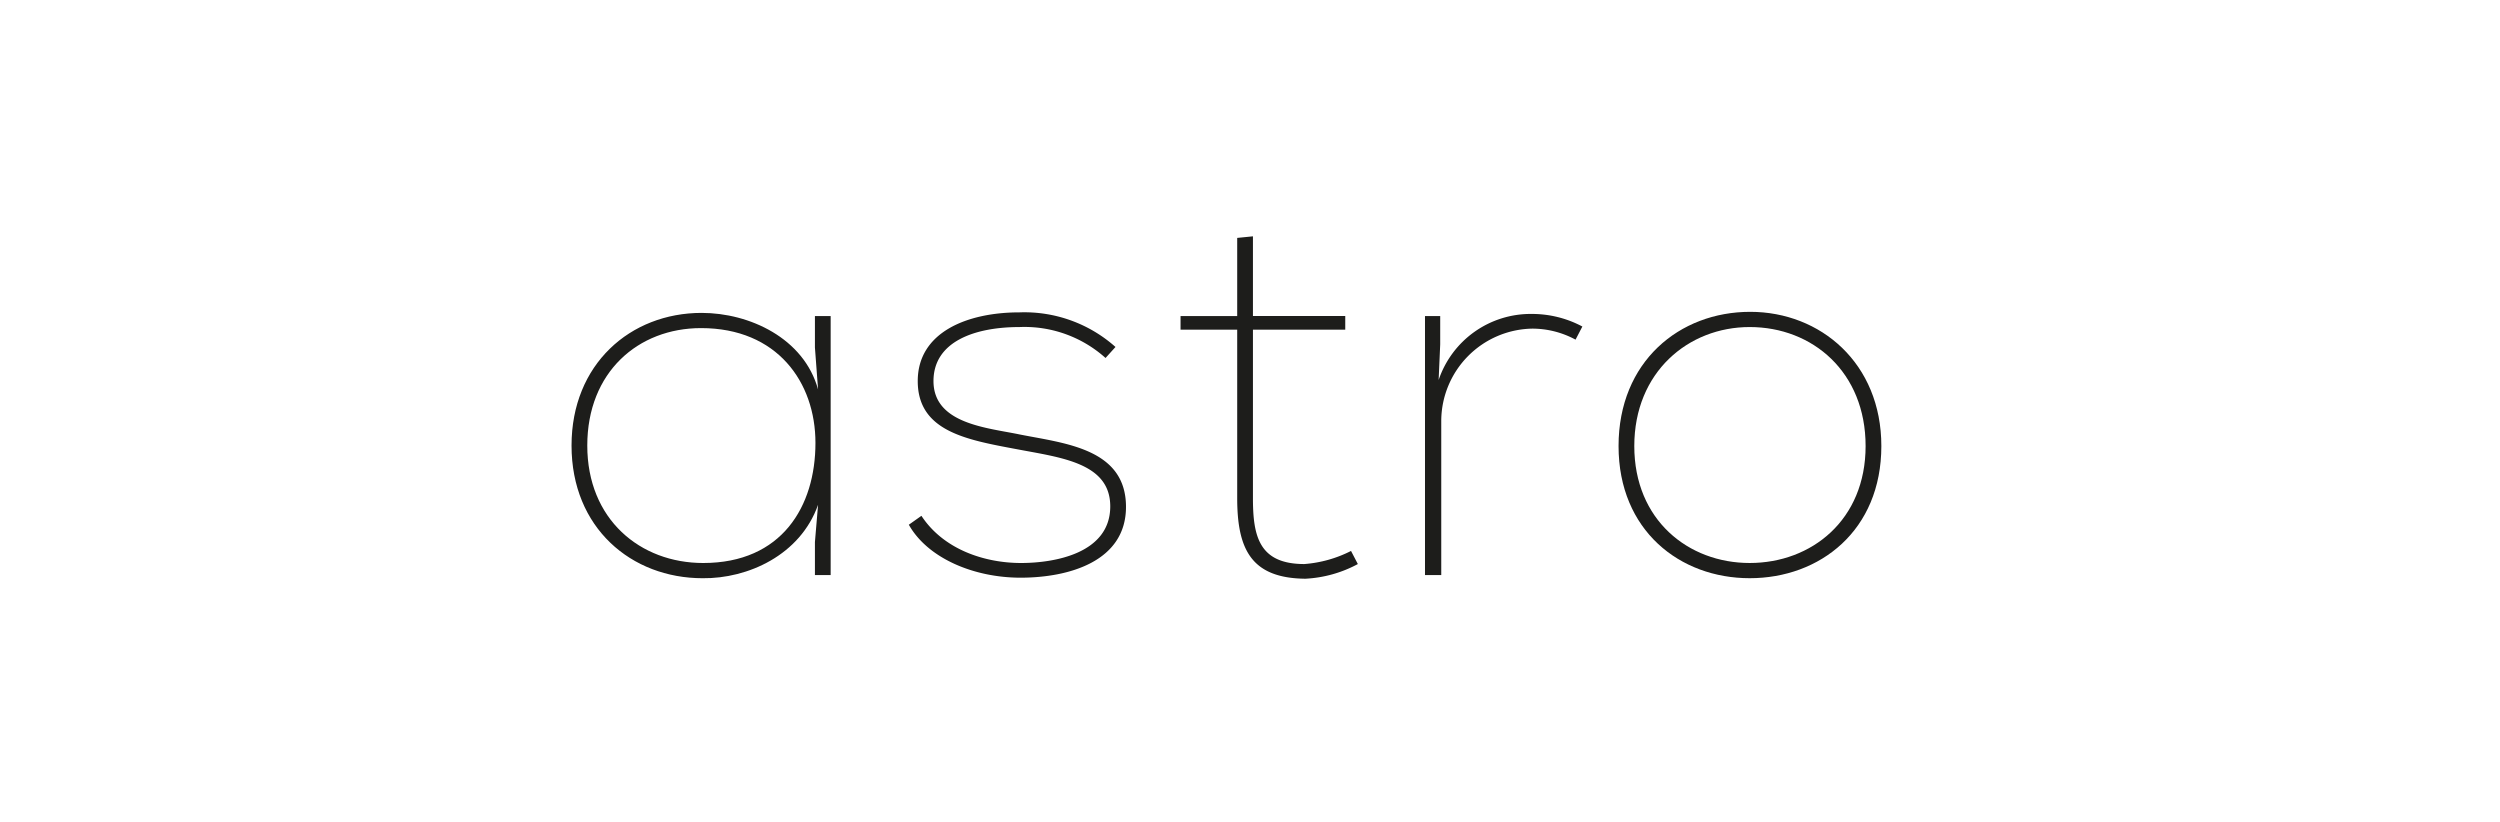 <svg xmlns="http://www.w3.org/2000/svg" viewBox="0 0 270.27 88.835"><defs><style>.cls-1{fill:#fff;}.cls-2{fill:#1d1d1b;}</style></defs><title>astro_rasvjeta</title><g id="Layer_2" data-name="Layer 2"><g id="Layer_1-2" data-name="Layer 1"><rect class="cls-1" width="270.27" height="88.835"/><path class="cls-2" d="M88.1,62.169V58.598l.34-4.025c-1.928,5.442-7.599,7.993-12.475,7.937-7.712,0-14.177-5.442-14.177-14.342,0-8.786,6.351-14.341,14.063-14.341,5.16,0,11.058,2.721,12.589,8.276l-.34-4.535v-3.401h1.701v28.003ZM63.49,48.167c0,7.993,5.727,12.698,12.532,12.698,8.506,0,12.135-6.122,12.135-12.981,0-6.575-4.14-12.414-12.362-12.414C68.991,35.469,63.49,40.231,63.49,48.167Z"/><path class="cls-2" d="M119.517,38.701a13.112,13.112,0,0,0-9.3-3.344c-4.877,0-9.3,1.587-9.3,5.838,0,4.648,5.841,5.045,9.357,5.782,4.877.963,11.455,1.53,11.455,7.823,0,5.895-6.181,7.653-11.398,7.653-5.047,0-10.037-2.098-12.079-5.725l1.361-.964c2.381,3.628,6.805,5.101,10.774,5.101,3.573,0,9.64-1.02,9.64-6.122,0-4.705-5.331-5.272-10.094-6.179-5.444-1.02-10.718-1.927-10.718-7.369,0-5.272,5.331-7.425,11.001-7.425a14.796,14.796,0,0,1,10.377,3.741Z"/><path class="cls-2" d="M135.453,25.549v8.616h9.98v1.474h-9.98V53.836c0,4.081.624,7.142,5.557,7.142a13.324,13.324,0,0,0,5.047-1.417l.737,1.417a13.381,13.381,0,0,1-5.671,1.587c-5.897-.056-7.372-3.231-7.372-8.73V35.64H127.627V34.166h6.124V25.72Z"/><path class="cls-2" d="M155.698,34.166v3.061l-.17,3.855a10.497,10.497,0,0,1,10.094-7.142,11.546,11.546,0,0,1,5.444,1.361l-.737,1.417a9.831,9.831,0,0,0-4.707-1.19,10.017,10.017,0,0,0-9.811,9.92v16.722H154.053V34.166Z"/><path class="cls-2" d="M189.212,33.712c7.599,0,14.177,5.555,14.177,14.511,0,9.127-6.635,14.285-14.233,14.285-7.542,0-14.177-5.158-14.177-14.285C174.978,39.097,181.557,33.712,189.212,33.712Zm-.057,1.644c-6.635,0-12.475,4.875-12.475,12.867,0,7.993,5.841,12.641,12.475,12.641,6.691,0,12.532-4.648,12.532-12.641C201.688,40.231,195.96,35.356,189.155,35.356Z"/></g></g></svg>